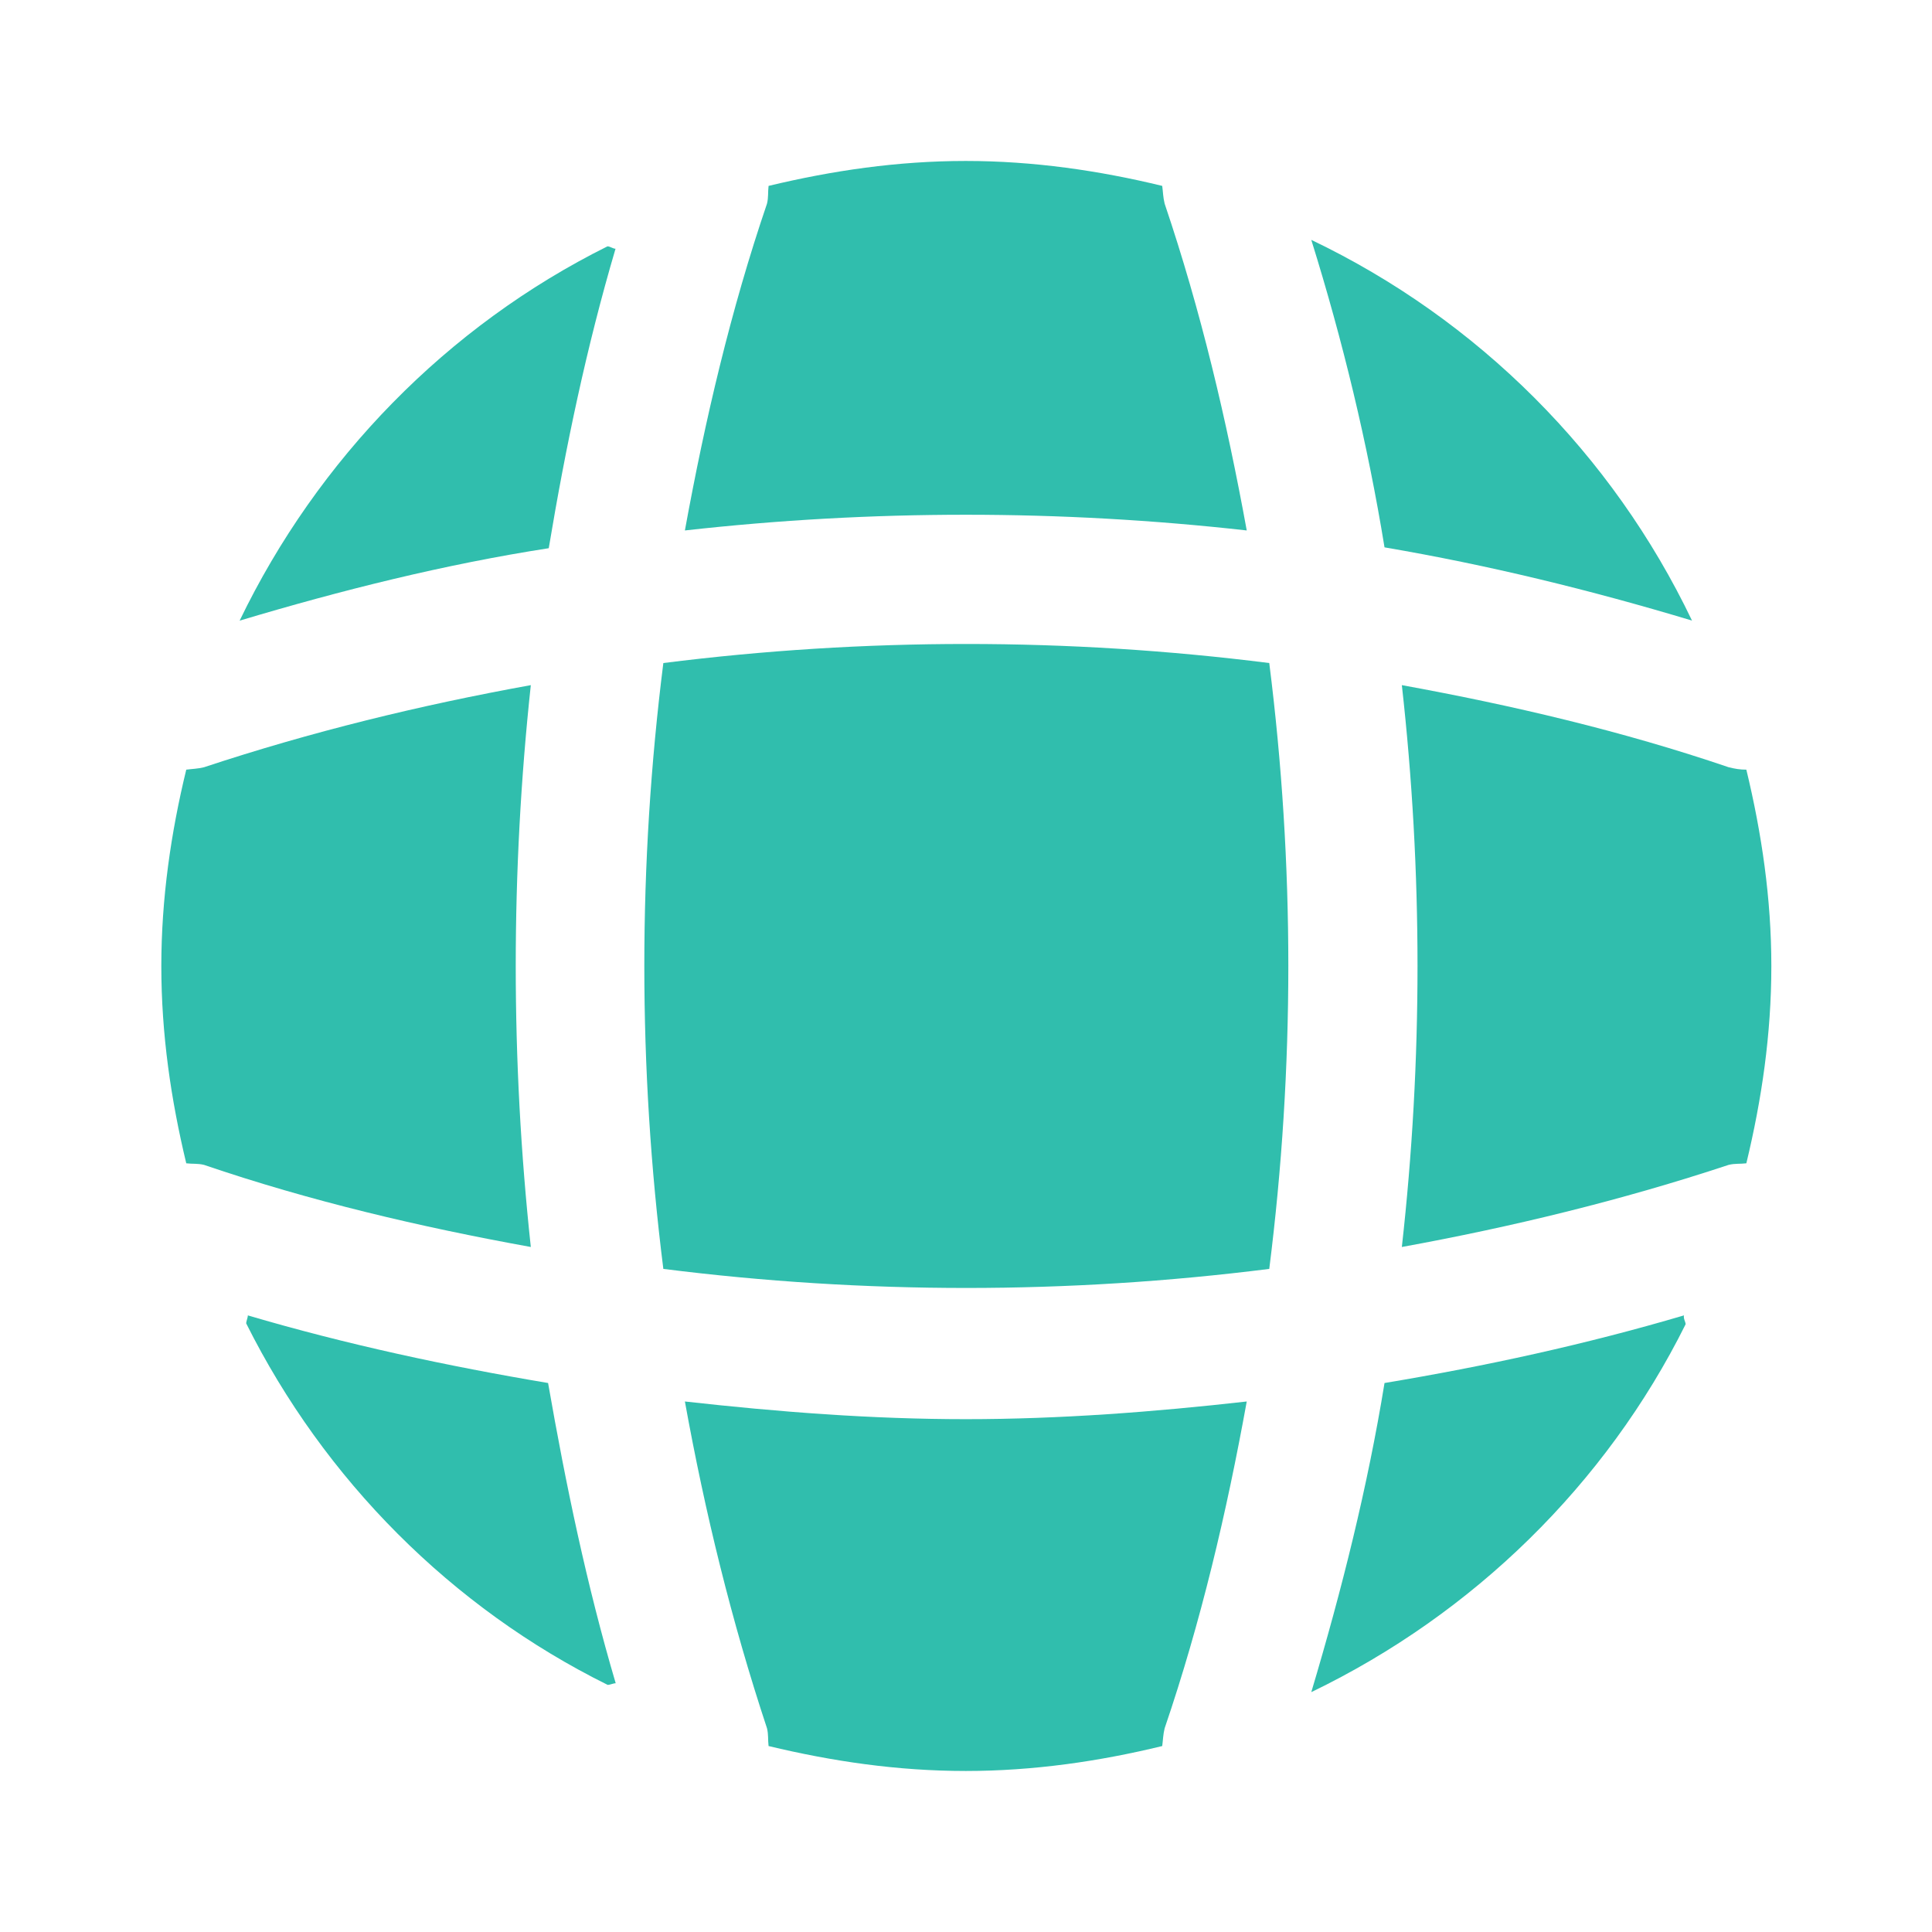 <svg width="32" height="32" viewBox="0 0 32 32" fill="none" xmlns="http://www.w3.org/2000/svg">
<path d="M10.198 27.88C10.158 27.88 10.105 27.907 10.065 27.907C7.478 26.627 5.371 24.507 4.078 21.92C4.078 21.88 4.105 21.827 4.105 21.787C5.731 22.267 7.411 22.627 9.078 22.907C9.371 24.587 9.718 26.254 10.198 27.88Z" fill="#30BEAD"/>
<path d="M27.919 21.934C26.599 24.587 24.399 26.734 21.719 28.027C22.225 26.334 22.652 24.627 22.932 22.907C24.612 22.627 26.265 22.267 27.892 21.787C27.879 21.84 27.919 21.894 27.919 21.934Z" fill="#30BEAD"/>
<path d="M28.025 10.279C26.345 9.773 24.652 9.359 22.932 9.066C22.652 7.346 22.239 5.639 21.719 3.973C24.479 5.293 26.705 7.519 28.025 10.279Z" fill="#30BEAD"/>
<path d="M10.195 4.12C9.715 5.747 9.369 7.4 9.089 9.08C7.369 9.347 5.662 9.773 3.969 10.28C5.262 7.6 7.409 5.4 10.062 4.08C10.102 4.08 10.155 4.12 10.195 4.12Z" fill="#30BEAD"/>
<path d="M20.65 8.786C17.557 8.439 14.437 8.439 11.344 8.786C11.677 6.959 12.104 5.133 12.704 3.373C12.73 3.266 12.717 3.186 12.73 3.079C13.784 2.826 14.864 2.666 15.997 2.666C17.117 2.666 18.21 2.826 19.25 3.079C19.264 3.186 19.264 3.266 19.29 3.373C19.89 5.146 20.317 6.959 20.65 8.786Z" fill="#30BEAD"/>
<path d="M8.792 20.654C6.952 20.321 5.139 19.894 3.379 19.294C3.272 19.268 3.192 19.281 3.085 19.268C2.832 18.214 2.672 17.134 2.672 16.001C2.672 14.881 2.832 13.788 3.085 12.748C3.192 12.734 3.272 12.734 3.379 12.708C5.152 12.121 6.952 11.681 8.792 11.348C8.459 14.441 8.459 17.561 8.792 20.654Z" fill="#30BEAD"/>
<path d="M29.339 16.001C29.339 17.134 29.179 18.214 28.925 19.268C28.819 19.281 28.739 19.268 28.632 19.294C26.859 19.881 25.045 20.321 23.219 20.654C23.565 17.561 23.565 14.441 23.219 11.348C25.045 11.681 26.872 12.108 28.632 12.708C28.739 12.734 28.819 12.748 28.925 12.748C29.179 13.801 29.339 14.881 29.339 16.001Z" fill="#30BEAD"/>
<path d="M20.65 23.213C20.317 25.053 19.89 26.866 19.29 28.626C19.264 28.733 19.264 28.813 19.25 28.92C18.21 29.173 17.117 29.333 15.997 29.333C14.864 29.333 13.784 29.173 12.73 28.92C12.717 28.813 12.73 28.733 12.704 28.626C12.117 26.853 11.677 25.053 11.344 23.213C12.89 23.386 14.437 23.506 15.997 23.506C17.557 23.506 19.117 23.386 20.65 23.213Z" fill="#30BEAD"/>
<path d="M21.023 21.017C17.688 21.438 14.322 21.438 10.987 21.017C10.567 17.682 10.567 14.316 10.987 10.982C14.322 10.561 17.688 10.561 21.023 10.982C21.444 14.316 21.444 17.682 21.023 21.017Z" fill="#30BEAD"/>
</svg>
